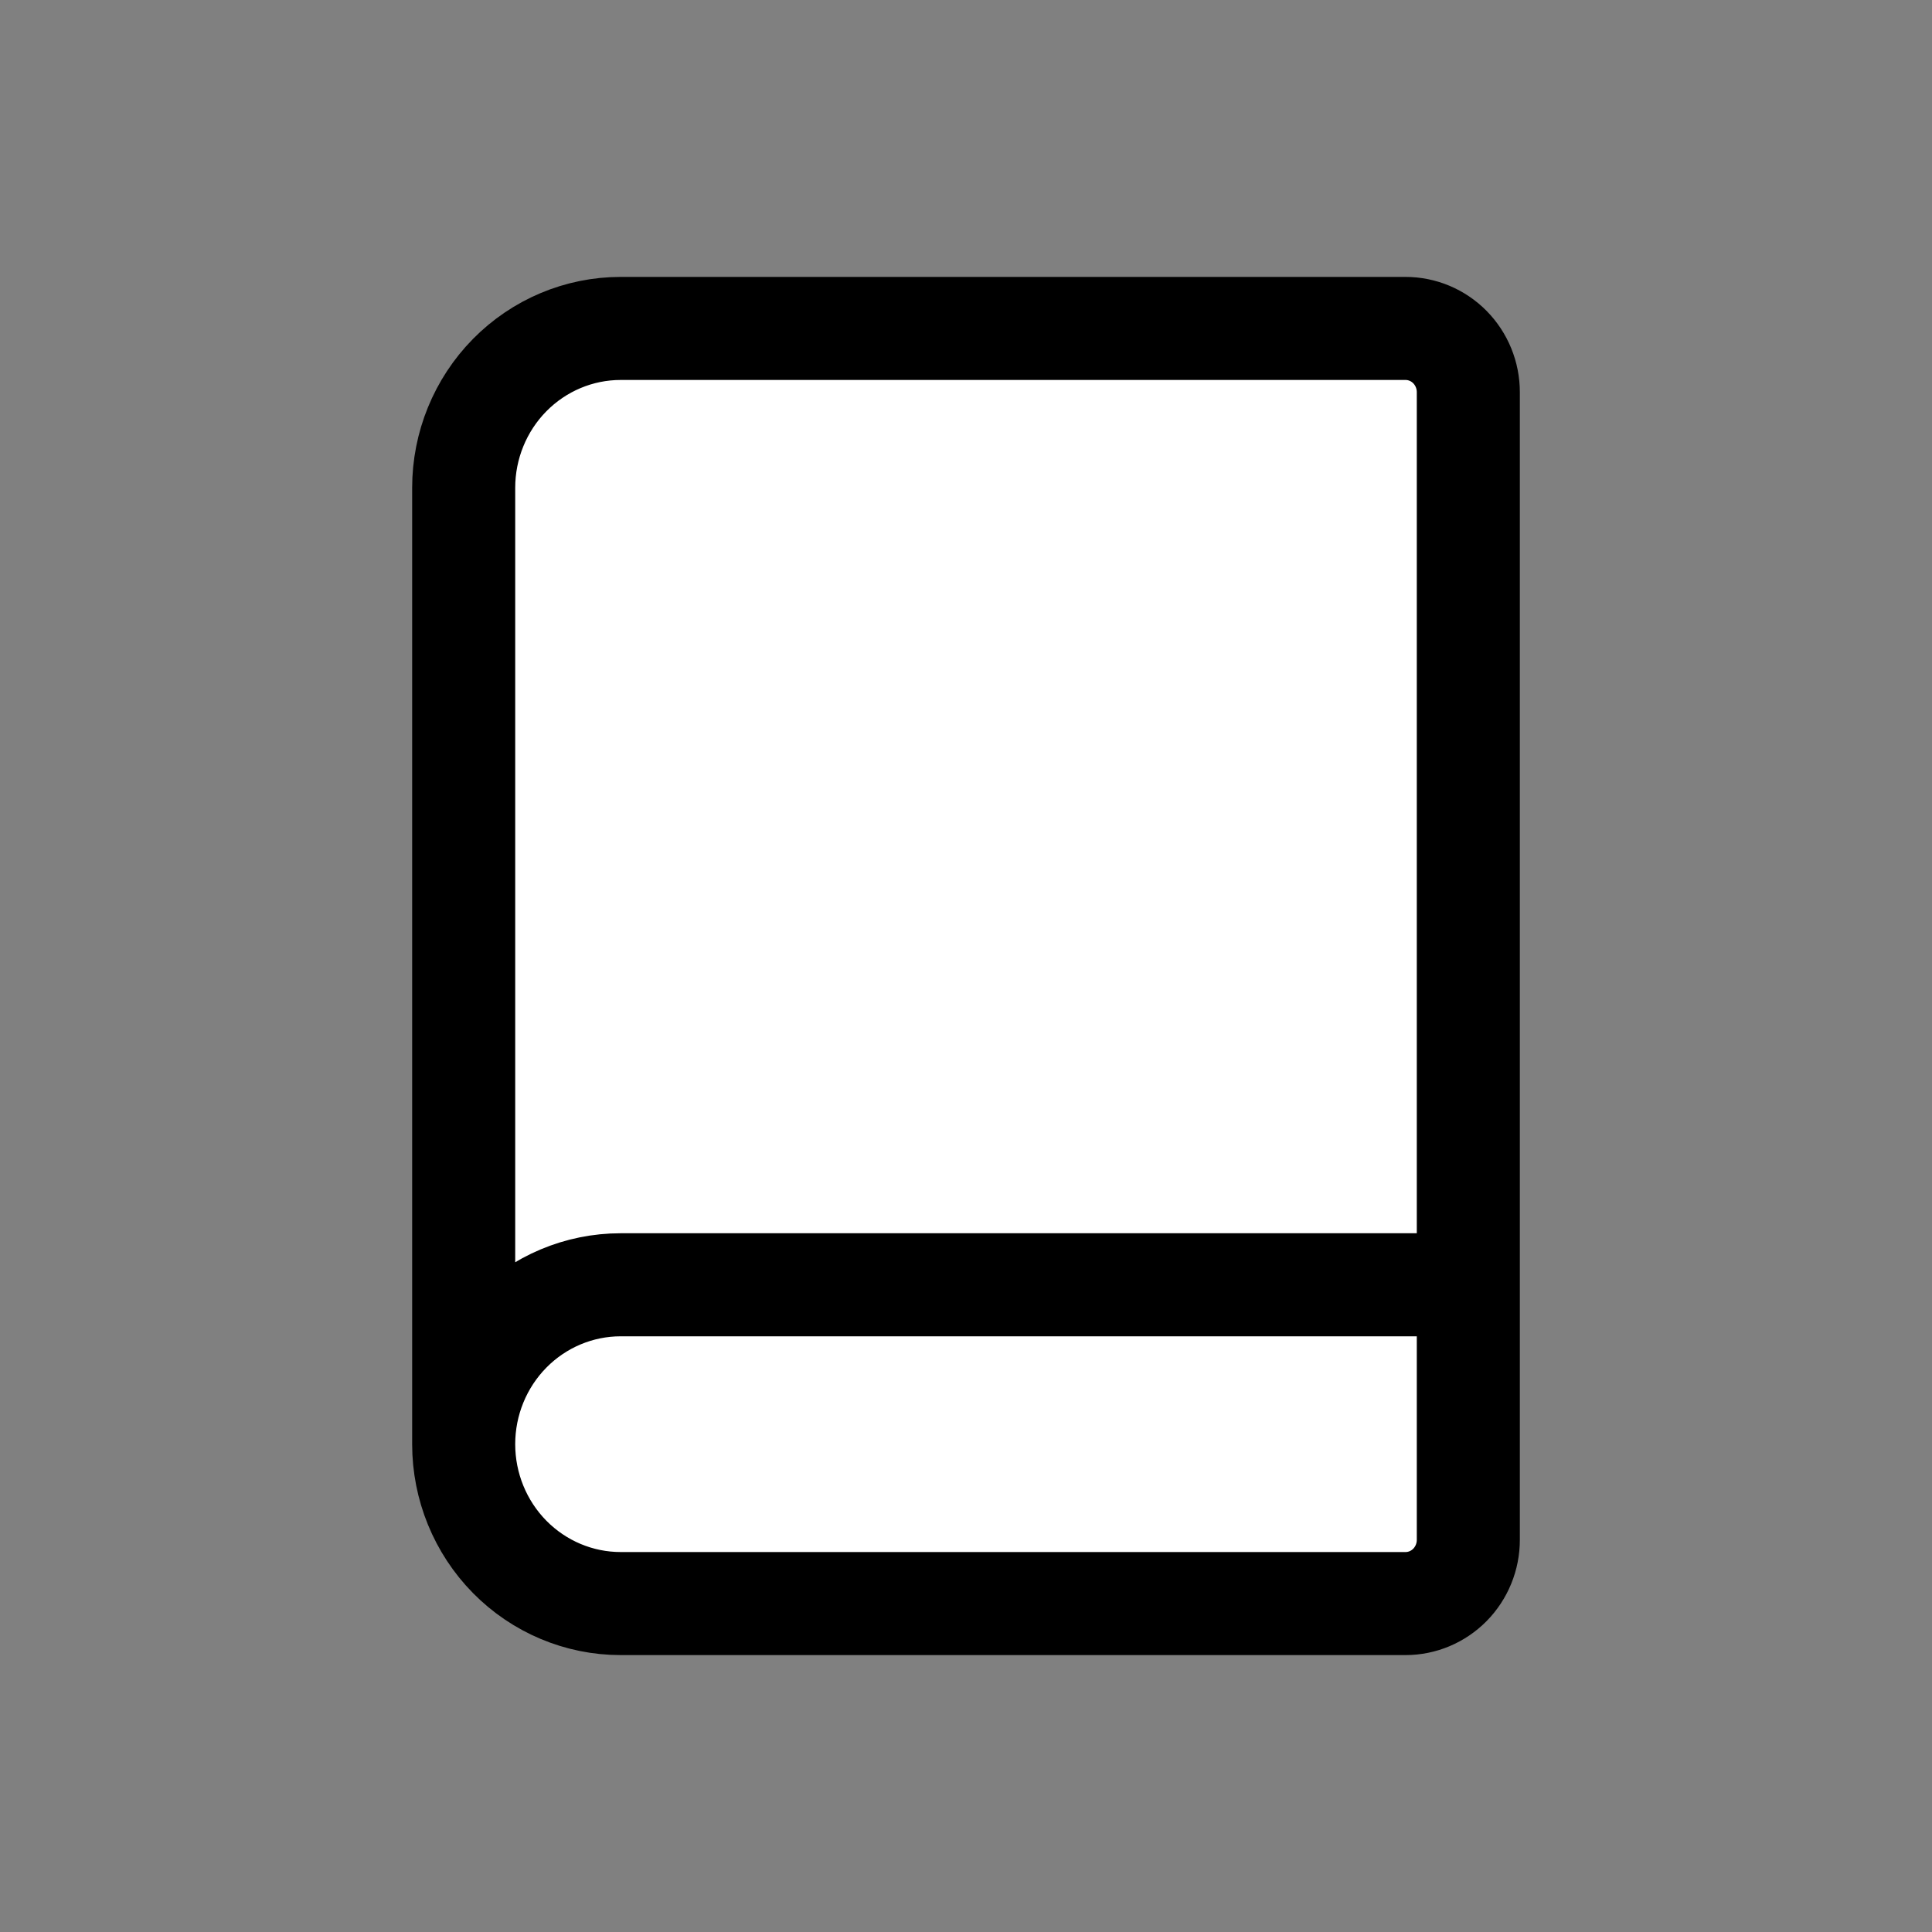 <svg width="50" height="50" viewBox="0 0 50 50" fill="none" xmlns="http://www.w3.org/2000/svg">
<rect x="0" y="0" width="50" height="50" fill="#808080" stroke="none"/>
<path d="M12 37.375V12.625C12 11.531 12.428 10.482 13.19 9.708C13.952 8.935 14.985 8.5 16.062 8.5H36.375C36.806 8.5 37.219 8.674 37.524 8.983C37.829 9.293 38 9.712 38 10.15V39.85C38 40.288 37.829 40.707 37.524 41.017C37.219 41.326 36.806 41.5 36.375 41.5H16.062C14.985 41.5 13.952 41.065 13.19 40.292C12.428 39.518 12 38.469 12 37.375C12 36.281 12.428 35.232 13.19 34.458C13.952 33.685 14.985 33.25 16.062 33.25H38" fill="white"/>
<path d="M12 37.375V12.625C12 11.531 12.428 10.482 13.19 9.708C13.952 8.935 14.985 8.5 16.062 8.5H36.375C36.806 8.5 37.219 8.674 37.524 8.983C37.829 9.293 38 9.712 38 10.15V39.85C38 40.288 37.829 40.707 37.524 41.017C37.219 41.326 36.806 41.5 36.375 41.5H16.062C14.985 41.5 13.952 41.065 13.19 40.292C12.428 39.518 12 38.469 12 37.375ZM12 37.375C12 36.281 12.428 35.232 13.19 34.458C13.952 33.685 14.985 33.25 16.062 33.25H38" stroke="black" stroke-width="2.667" stroke-linecap="round" stroke-linejoin="round"/>
</svg>
